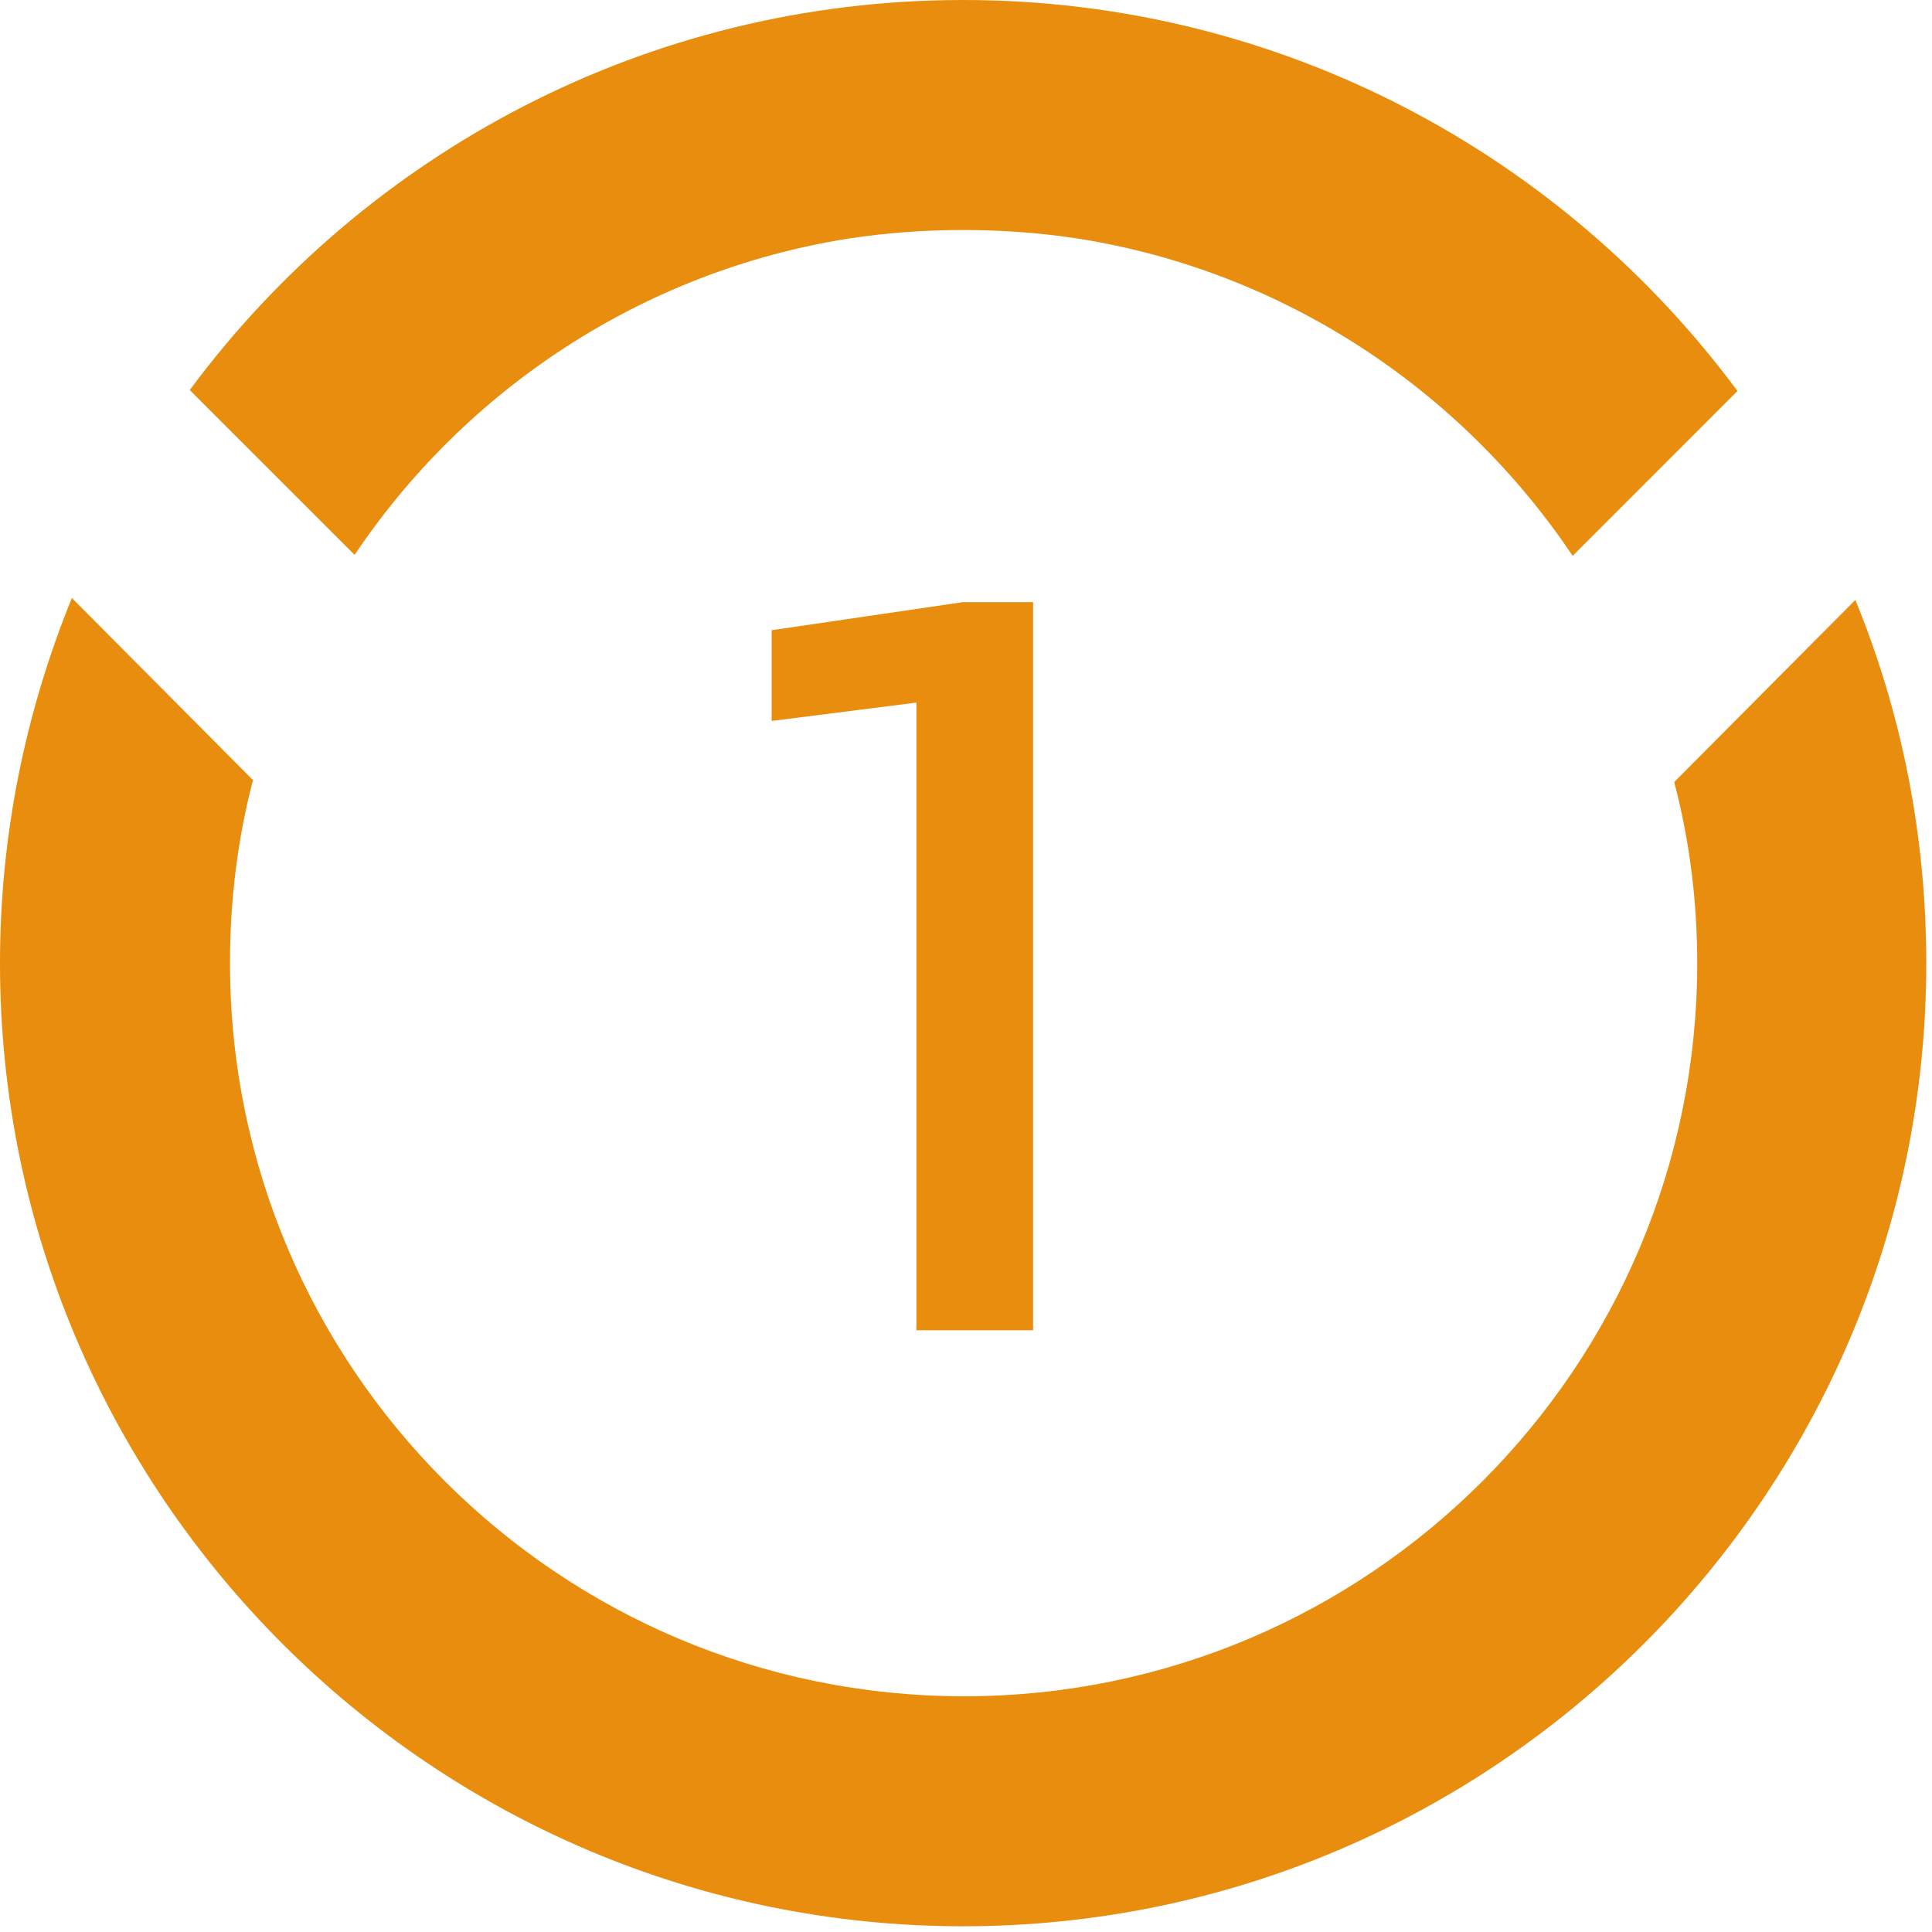 <svg width="61" height="61" viewBox="0 0 61 61" fill="none" xmlns="http://www.w3.org/2000/svg">
<path d="M28.935 42V22.183L24.364 22.763V19.898L30.401 19.012H32.618V42H28.935Z" fill="#E88D0E"/>
<path d="M58.58 18.942L52.861 24.691C53.345 26.537 53.587 28.443 53.587 30.41C53.587 43.179 43.209 53.557 30.44 53.557C17.641 53.557 7.262 43.179 7.262 30.41C7.262 28.413 7.504 26.476 7.988 24.63L2.269 18.881C0.817 22.452 0 26.325 0 30.41C0 47.173 13.646 60.819 30.41 60.819C47.173 60.819 60.819 47.173 60.819 30.41C60.819 26.355 60.032 22.482 58.58 18.942ZM26.779 7.534C27.959 7.353 29.169 7.262 30.41 7.262C31.65 7.262 32.861 7.353 34.041 7.534C40.546 8.563 46.144 12.315 49.654 17.55L54.858 12.345C49.321 4.872 40.425 0 30.41 0C20.424 0 11.528 4.841 5.991 12.315L11.196 17.52C14.706 12.285 20.303 8.563 26.779 7.534Z" fill="#E88D0E"/>
</svg>
